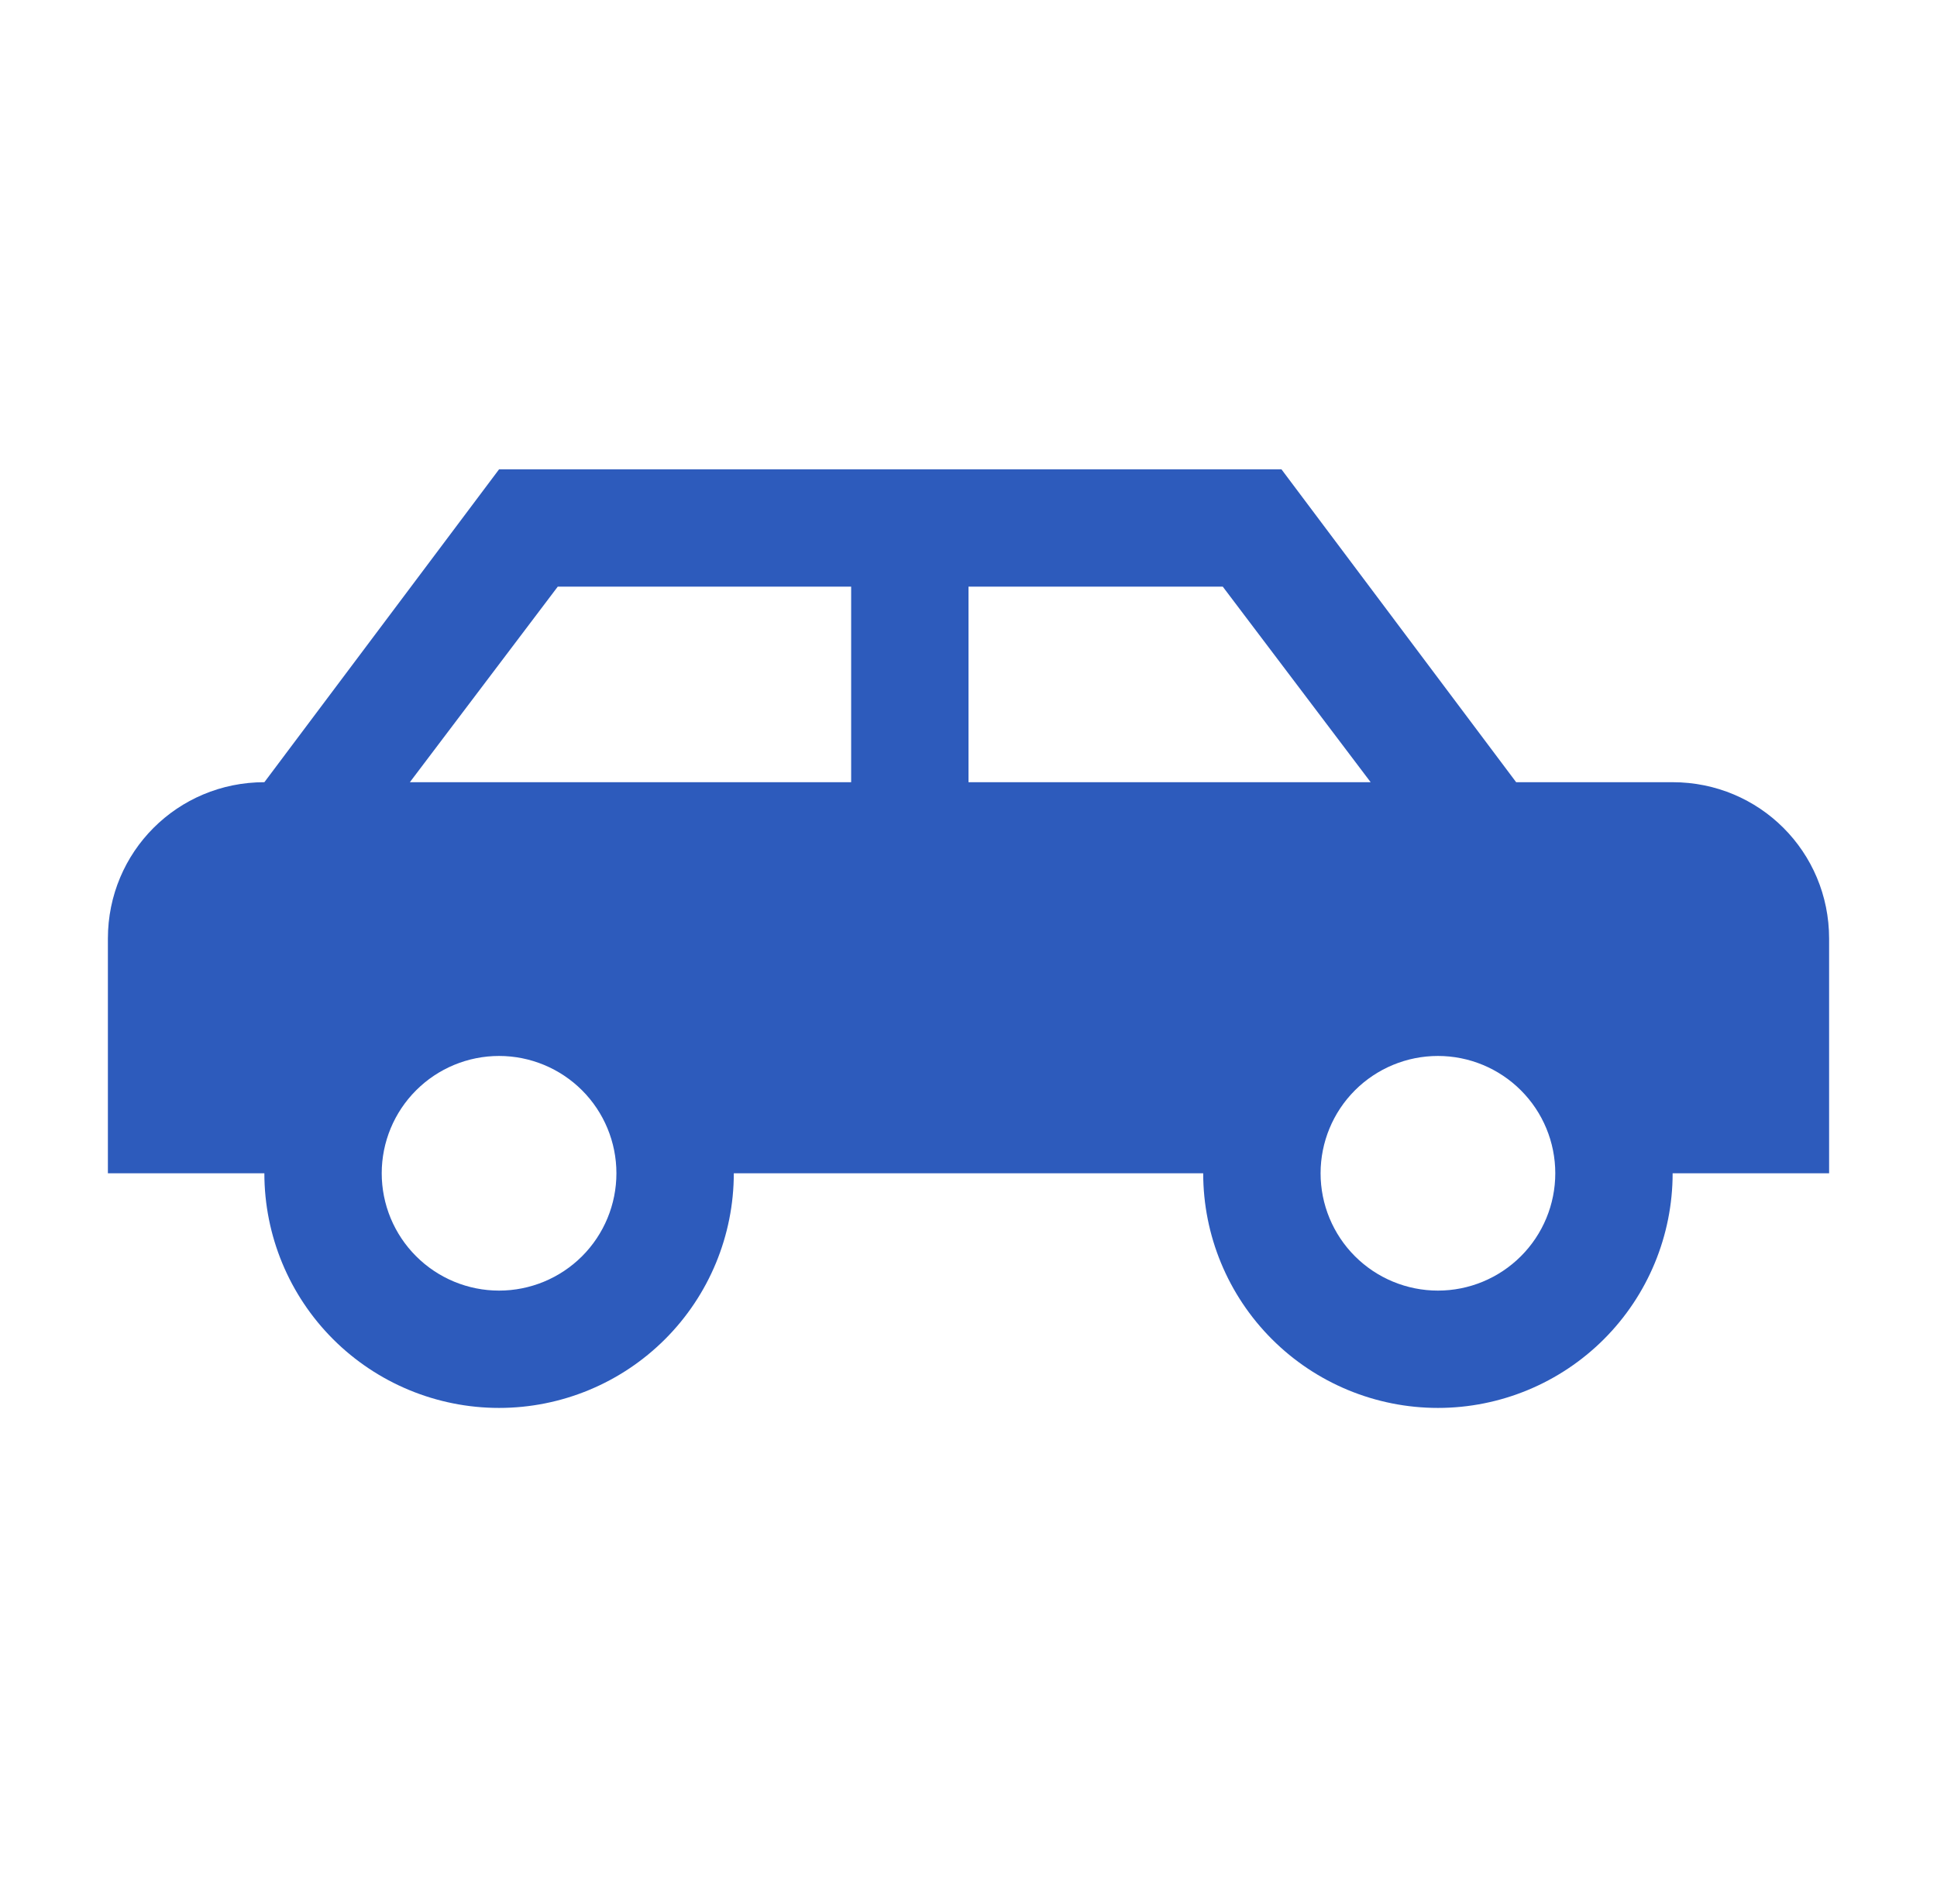 <?xml version="1.0" encoding="UTF-8"?> <svg xmlns="http://www.w3.org/2000/svg" width="60" height="59" viewBox="0 0 60 59" fill="none"><path d="M39.694 14.541L46.964 24.235H51.811C54.501 24.235 56.658 26.392 56.658 29.082V36.352H51.811C51.811 38.28 51.045 40.13 49.682 41.493C48.318 42.856 46.469 43.622 44.541 43.622C42.612 43.622 40.763 42.856 39.4 41.493C38.036 40.13 37.27 38.28 37.27 36.352H22.73C22.73 38.28 21.964 40.13 20.6 41.493C19.237 42.856 17.387 43.622 15.459 43.622C13.531 43.622 11.682 42.856 10.318 41.493C8.955 40.13 8.189 38.28 8.189 36.352H3.342V29.082C3.342 26.392 5.499 24.235 8.189 24.235L15.459 14.541H39.694ZM26.365 18.176H17.277L12.696 24.235H26.365V18.176ZM30 18.176V24.235H42.457L37.876 18.176H30ZM15.459 32.717C14.495 32.717 13.57 33.1 12.889 33.782C12.207 34.463 11.824 35.388 11.824 36.352C11.824 37.316 12.207 38.241 12.889 38.922C13.57 39.604 14.495 39.987 15.459 39.987C16.423 39.987 17.348 39.604 18.03 38.922C18.711 38.241 19.094 37.316 19.094 36.352C19.094 35.388 18.711 34.463 18.03 33.782C17.348 33.1 16.423 32.717 15.459 32.717ZM44.541 32.717C43.577 32.717 42.652 33.1 41.97 33.782C41.289 34.463 40.906 35.388 40.906 36.352C40.906 37.316 41.289 38.241 41.97 38.922C42.652 39.604 43.577 39.987 44.541 39.987C45.505 39.987 46.429 39.604 47.111 38.922C47.793 38.241 48.176 37.316 48.176 36.352C48.176 35.388 47.793 34.463 47.111 33.782C46.429 33.1 45.505 32.717 44.541 32.717Z" fill="#2D5BBC"></path></svg> 